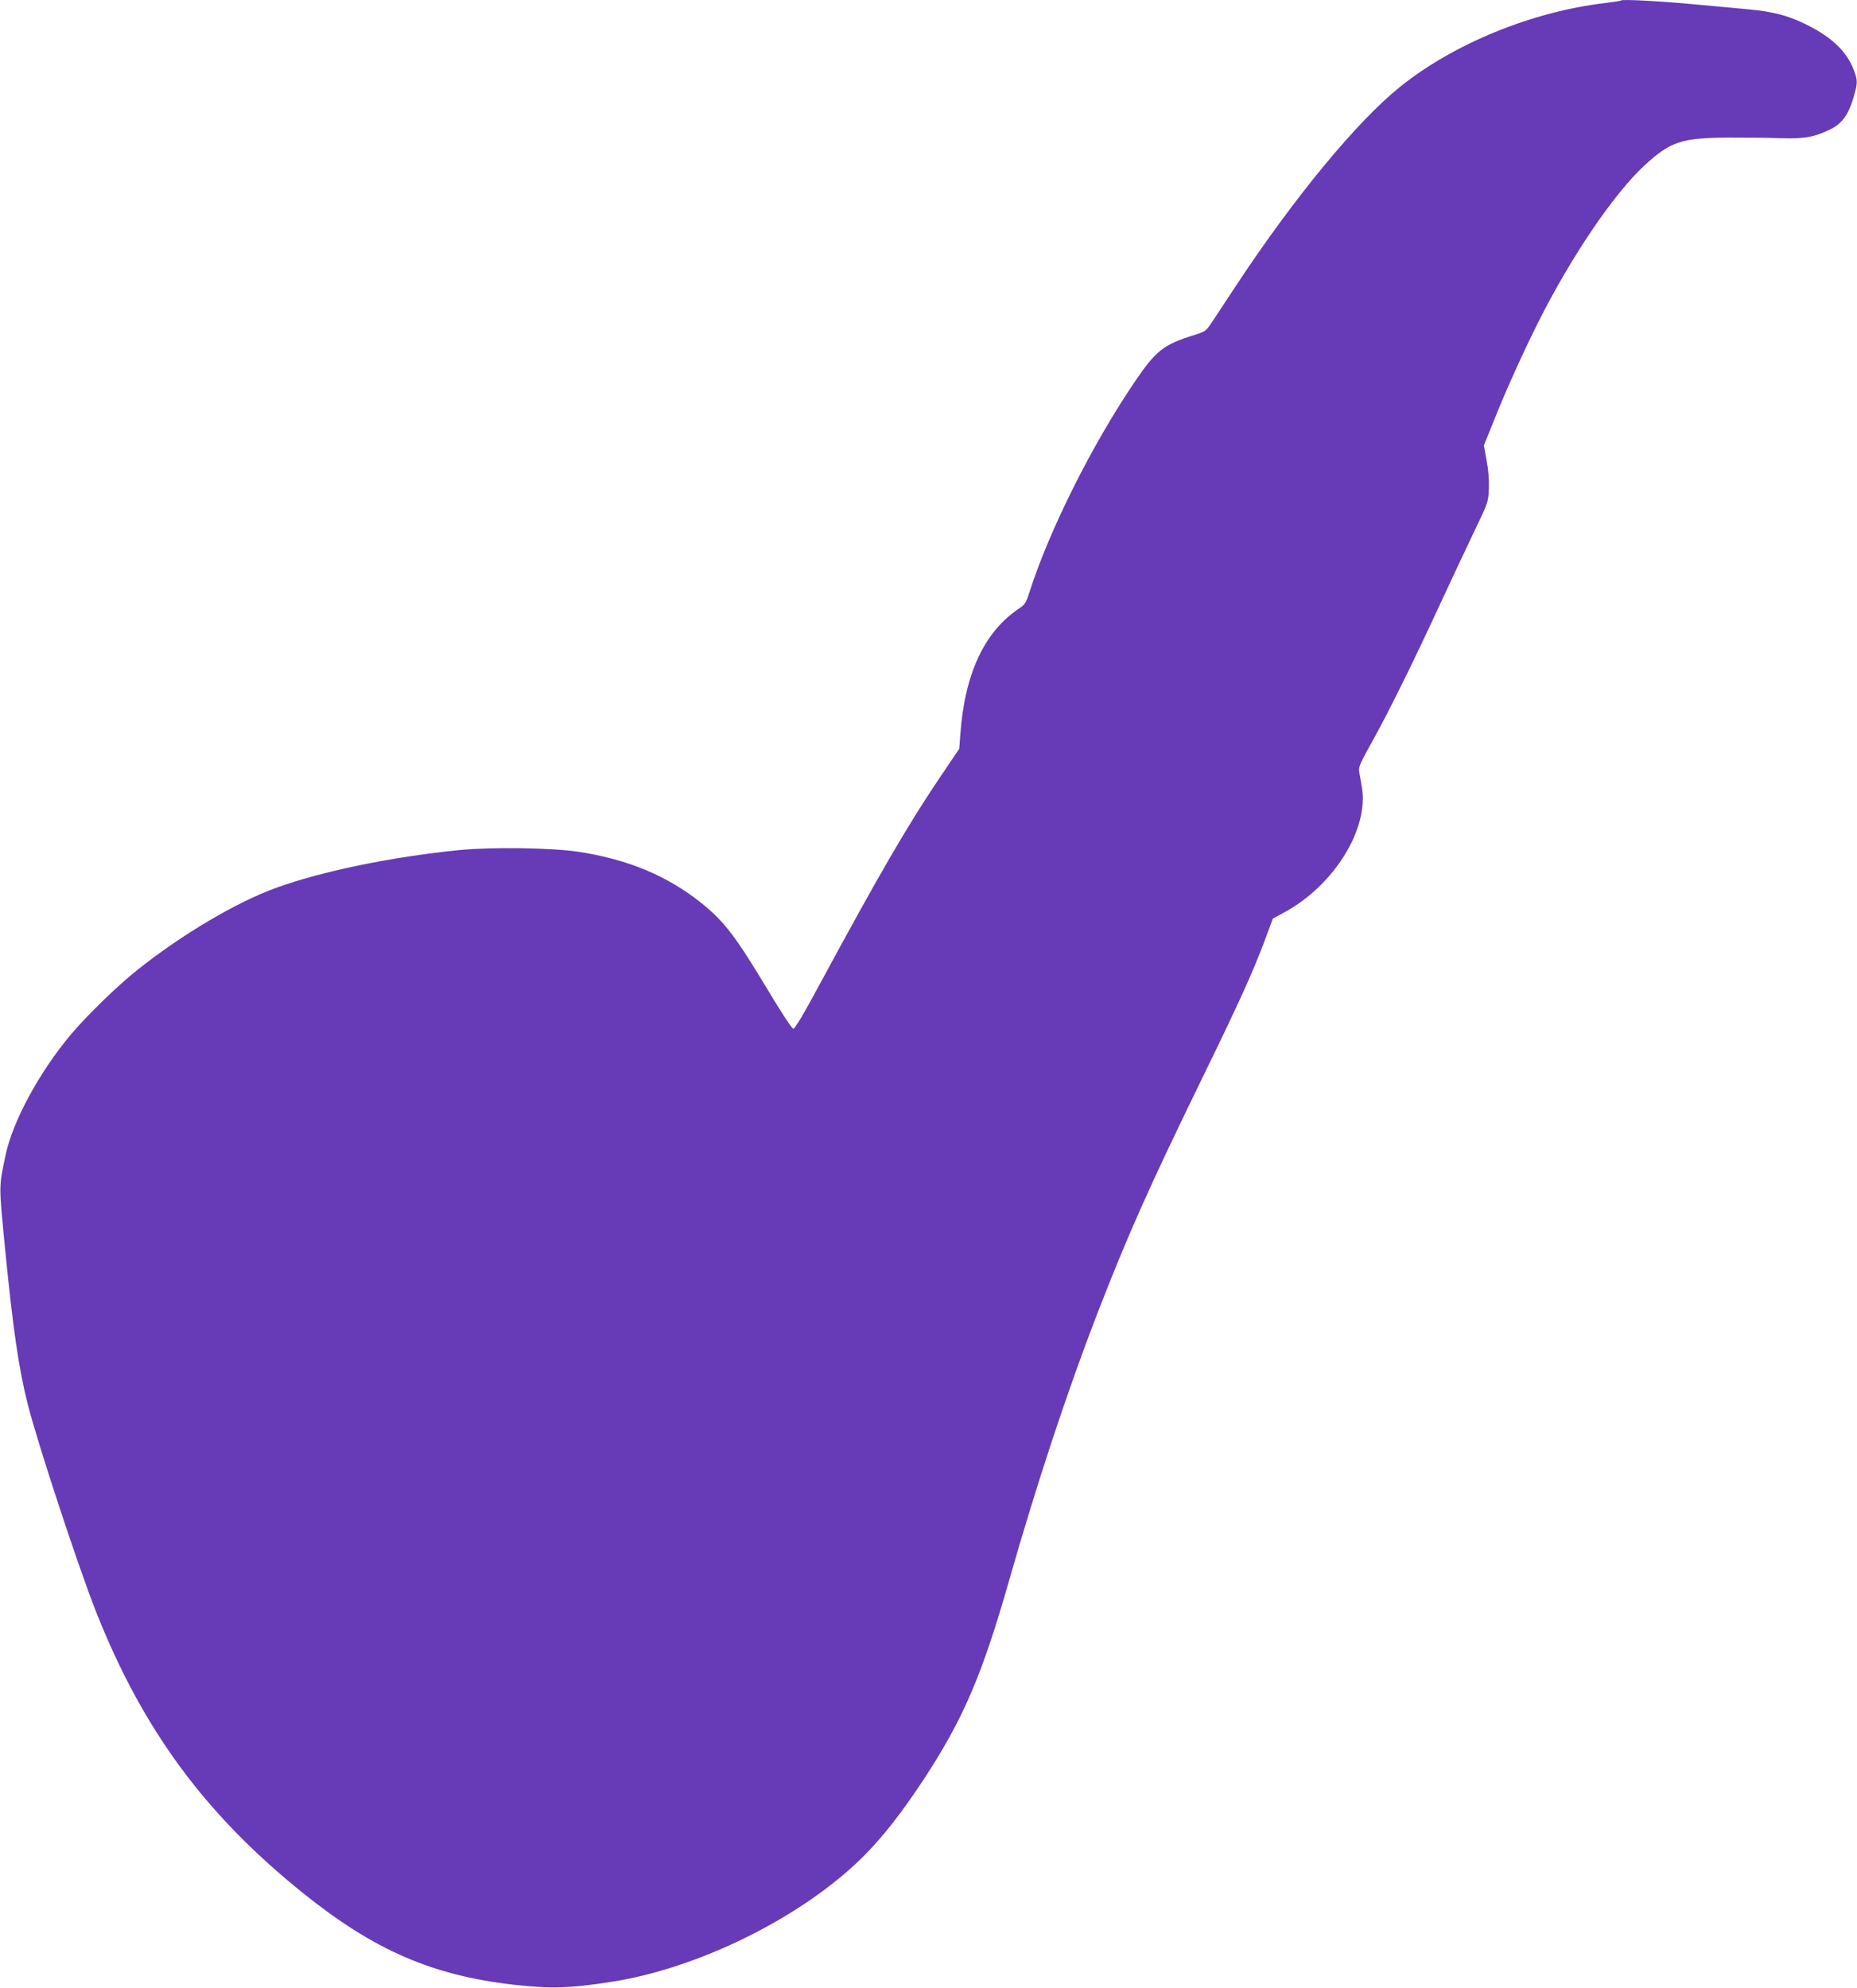 <?xml version="1.0" standalone="no"?>
<!DOCTYPE svg PUBLIC "-//W3C//DTD SVG 20010904//EN"
 "http://www.w3.org/TR/2001/REC-SVG-20010904/DTD/svg10.dtd">
<svg version="1.0" xmlns="http://www.w3.org/2000/svg"
 width="1196pt" height="1280pt" viewBox="0 0 1196 1280"
 preserveAspectRatio="xMidYMid meet">
<g transform="translate(0,1280) scale(0.1,-0.1)"
fill="#673ab7" stroke="none">
<path d="M10440 12797 c-3 -3 -50 -10 -105 -17 -468 -55 -974 -262 -1319 -540
-279 -225 -677 -708 -1049 -1270 -71 -107 -145 -220 -165 -250 -35 -52 -41
-56 -112 -78 -199 -62 -245 -99 -386 -307 -272 -402 -548 -953 -675 -1352 -20
-63 -29 -77 -62 -99 -226 -149 -354 -421 -382 -813 l-7 -93 -123 -182 c-207
-306 -395 -630 -782 -1346 -92 -172 -154 -275 -163 -275 -9 0 -76 102 -166
252 -206 343 -280 440 -427 558 -220 176 -475 282 -793 330 -169 26 -561 31
-764 11 -432 -43 -882 -135 -1178 -242 -256 -92 -607 -299 -896 -529 -130
-103 -326 -294 -428 -415 -205 -244 -376 -560 -422 -778 -44 -208 -44 -187 -3
-607 50 -509 88 -770 145 -995 66 -260 323 -1040 439 -1335 300 -760 703
-1308 1335 -1816 458 -368 831 -530 1358 -590 245 -27 366 -23 648 22 477 78
1035 331 1432 652 202 162 357 343 555 642 258 392 380 676 555 1290 174 611
373 1213 564 1708 194 501 334 817 672 1510 244 500 331 692 409 899 l53 143
76 41 c320 175 544 538 497 806 -7 40 -15 87 -18 103 -4 25 12 60 82 185 106
190 261 503 434 877 72 155 172 369 223 475 93 193 93 193 97 282 2 57 -3 122
-15 183 l-17 95 63 156 c78 196 187 437 284 631 215 429 491 836 692 1020 164
150 235 173 534 175 113 0 266 -1 340 -4 150 -5 217 7 320 58 72 35 113 91
145 196 30 100 31 116 4 186 -45 120 -146 215 -314 296 -113 55 -206 79 -365
94 -69 6 -219 20 -335 31 -220 21 -476 35 -485 26z"/>
</g>
</svg>
